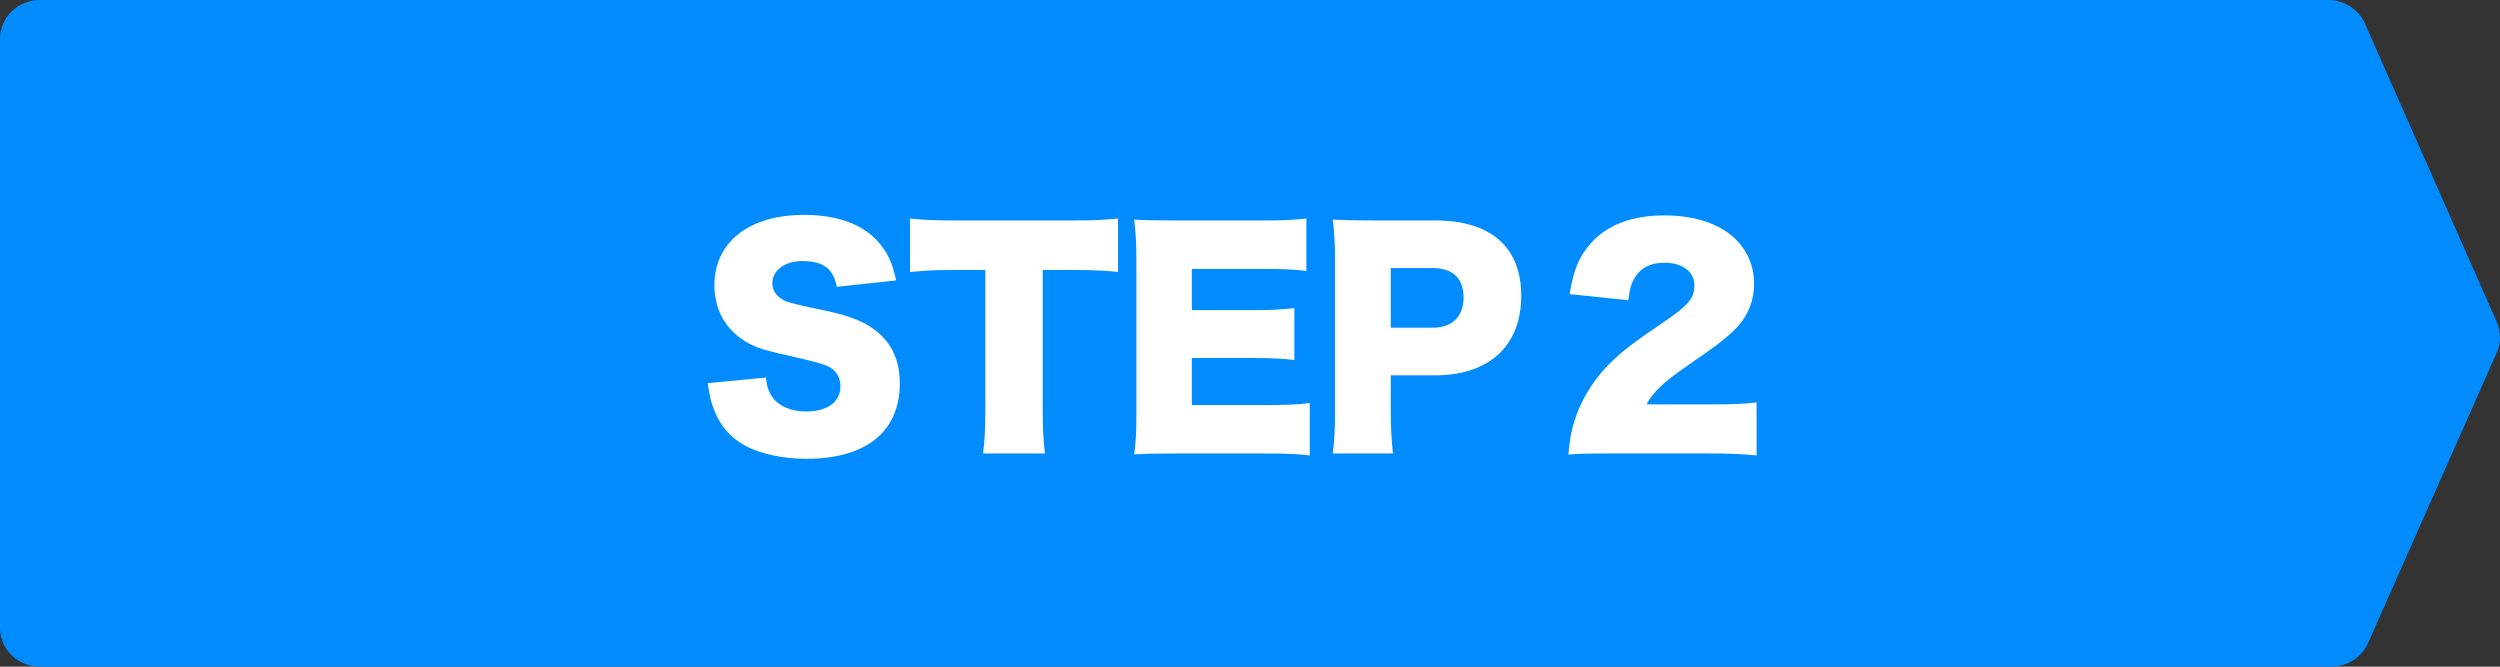 <?xml version="1.0" encoding="UTF-8"?>
<svg id="_デザイン" data-name="デザイン" xmlns="http://www.w3.org/2000/svg" width="120" height="32" viewBox="0 0 120 32">
  <rect x="0" y="0" width="120" height="32" fill="#333333" stroke="none"/>
  <defs>
    <style>
      .cls-1 {
        fill: #008cff;
      }

      .cls-2 {
        fill: #fff;
      }
    </style>
  </defs>
  <path class="cls-1" d="M111.904,32c-36.662,0-73.325,0-109.987,0C.858,32,0,31.165,0,30.136V1.864C0,.835.858,0,1.917,0,38.53,0,75.142,0,111.755,0c.766,0,1.459.444,1.761,1.128,2.109,4.775,4.219,9.549,6.328,14.324.208.471.208,1.003,0,1.474-2.06,4.649-4.119,9.298-6.179,13.947-.303.684-.995,1.127-1.761,1.127Z"/>
  <g>
    <path class="cls-2" d="M36.765,18.124c.054.484.148.726.35.995.323.403.887.632,1.573.632,1.035,0,1.653-.457,1.653-1.21,0-.417-.215-.78-.564-.941-.282-.135-.618-.229-2.017-.551-1.236-.269-1.667-.43-2.164-.78-.847-.591-1.304-1.492-1.304-2.581,0-2.07,1.667-3.374,4.315-3.374,1.707,0,3.011.524,3.737,1.532.336.444.497.847.672,1.613l-2.85.309c-.162-.874-.646-1.237-1.667-1.237-.82,0-1.425.444-1.425,1.062,0,.376.202.659.632.86q.269.121,1.855.444c1.021.215,1.667.444,2.178.766.968.605,1.452,1.506,1.452,2.743,0,1.008-.323,1.868-.941,2.473-.78.753-1.963,1.143-3.536,1.143-1.143,0-2.272-.242-2.998-.659-.672-.376-1.169-.955-1.452-1.721-.134-.323-.202-.632-.295-1.25l2.796-.269Z"/>
    <path class="cls-2" d="M50.051,19.736c0,.807.027,1.398.107,2.03h-2.971c.081-.632.107-1.183.107-2.03v-6.775h-1.586c-.847,0-1.075.013-2.03.094v-2.567c.443.054,1.183.094,2.003.094h5.888c.941,0,1.479-.027,2.097-.094v2.567c-.605-.067-1.129-.094-2.097-.094h-1.519v6.775Z"/>
    <path class="cls-2" d="M62.867,21.86c-.578-.067-1.062-.094-2.218-.094h-4.234c-1.021,0-1.398.014-1.976.041.081-.538.107-1.035.107-1.962v-7.34c0-.833-.027-1.304-.107-1.962.551.027.928.04,1.976.04h4.289c.914,0,1.371-.027,2.003-.094v2.514c-.619-.067-1.103-.094-2.003-.094h-3.496v1.976h2.904c.887,0,1.21-.013,2.017-.094v2.487c-.632-.067-1.089-.094-2.017-.094h-2.904v2.259h3.468c1.022,0,1.613-.027,2.191-.094v2.514Z"/>
    <path class="cls-2" d="M63.973,21.766c.081-.591.107-1.196.107-1.989v-7.273c0-.726-.027-1.331-.107-1.962.632.027,1.116.04,1.976.04h2.944c2.662,0,4.127,1.277,4.127,3.616,0,2.393-1.532,3.818-4.14,3.818h-2.124v1.721c0,.793.041,1.452.107,2.03h-2.89ZM68.759,15.73c.941,0,1.492-.524,1.492-1.452s-.524-1.412-1.492-1.412h-2.003v2.863h2.003Z"/>
    <path class="cls-2" d="M77.3,21.766c-1.21,0-1.519.014-2.017.054.054-.659.121-1.062.282-1.586.35-1.116.995-2.138,1.936-3.011.511-.471,1.021-.86,2.393-1.788,1.156-.78,1.438-1.129,1.438-1.748,0-.645-.578-1.075-1.438-1.075-.645,0-1.102.215-1.398.672-.188.296-.269.565-.336,1.129l-2.823-.296c.202-1.169.444-1.761.981-2.393.766-.901,1.989-1.385,3.562-1.385,1.814,0,3.199.605,3.872,1.694.295.47.443.995.443,1.573,0,.981-.403,1.815-1.237,2.5-.443.39-.578.484-1.949,1.438-1.169.807-1.667,1.277-1.976,1.868h3.132c1.008,0,1.626-.027,2.151-.094v2.541c-.78-.067-1.344-.094-2.299-.094h-4.718Z"/>
  </g>
</svg>